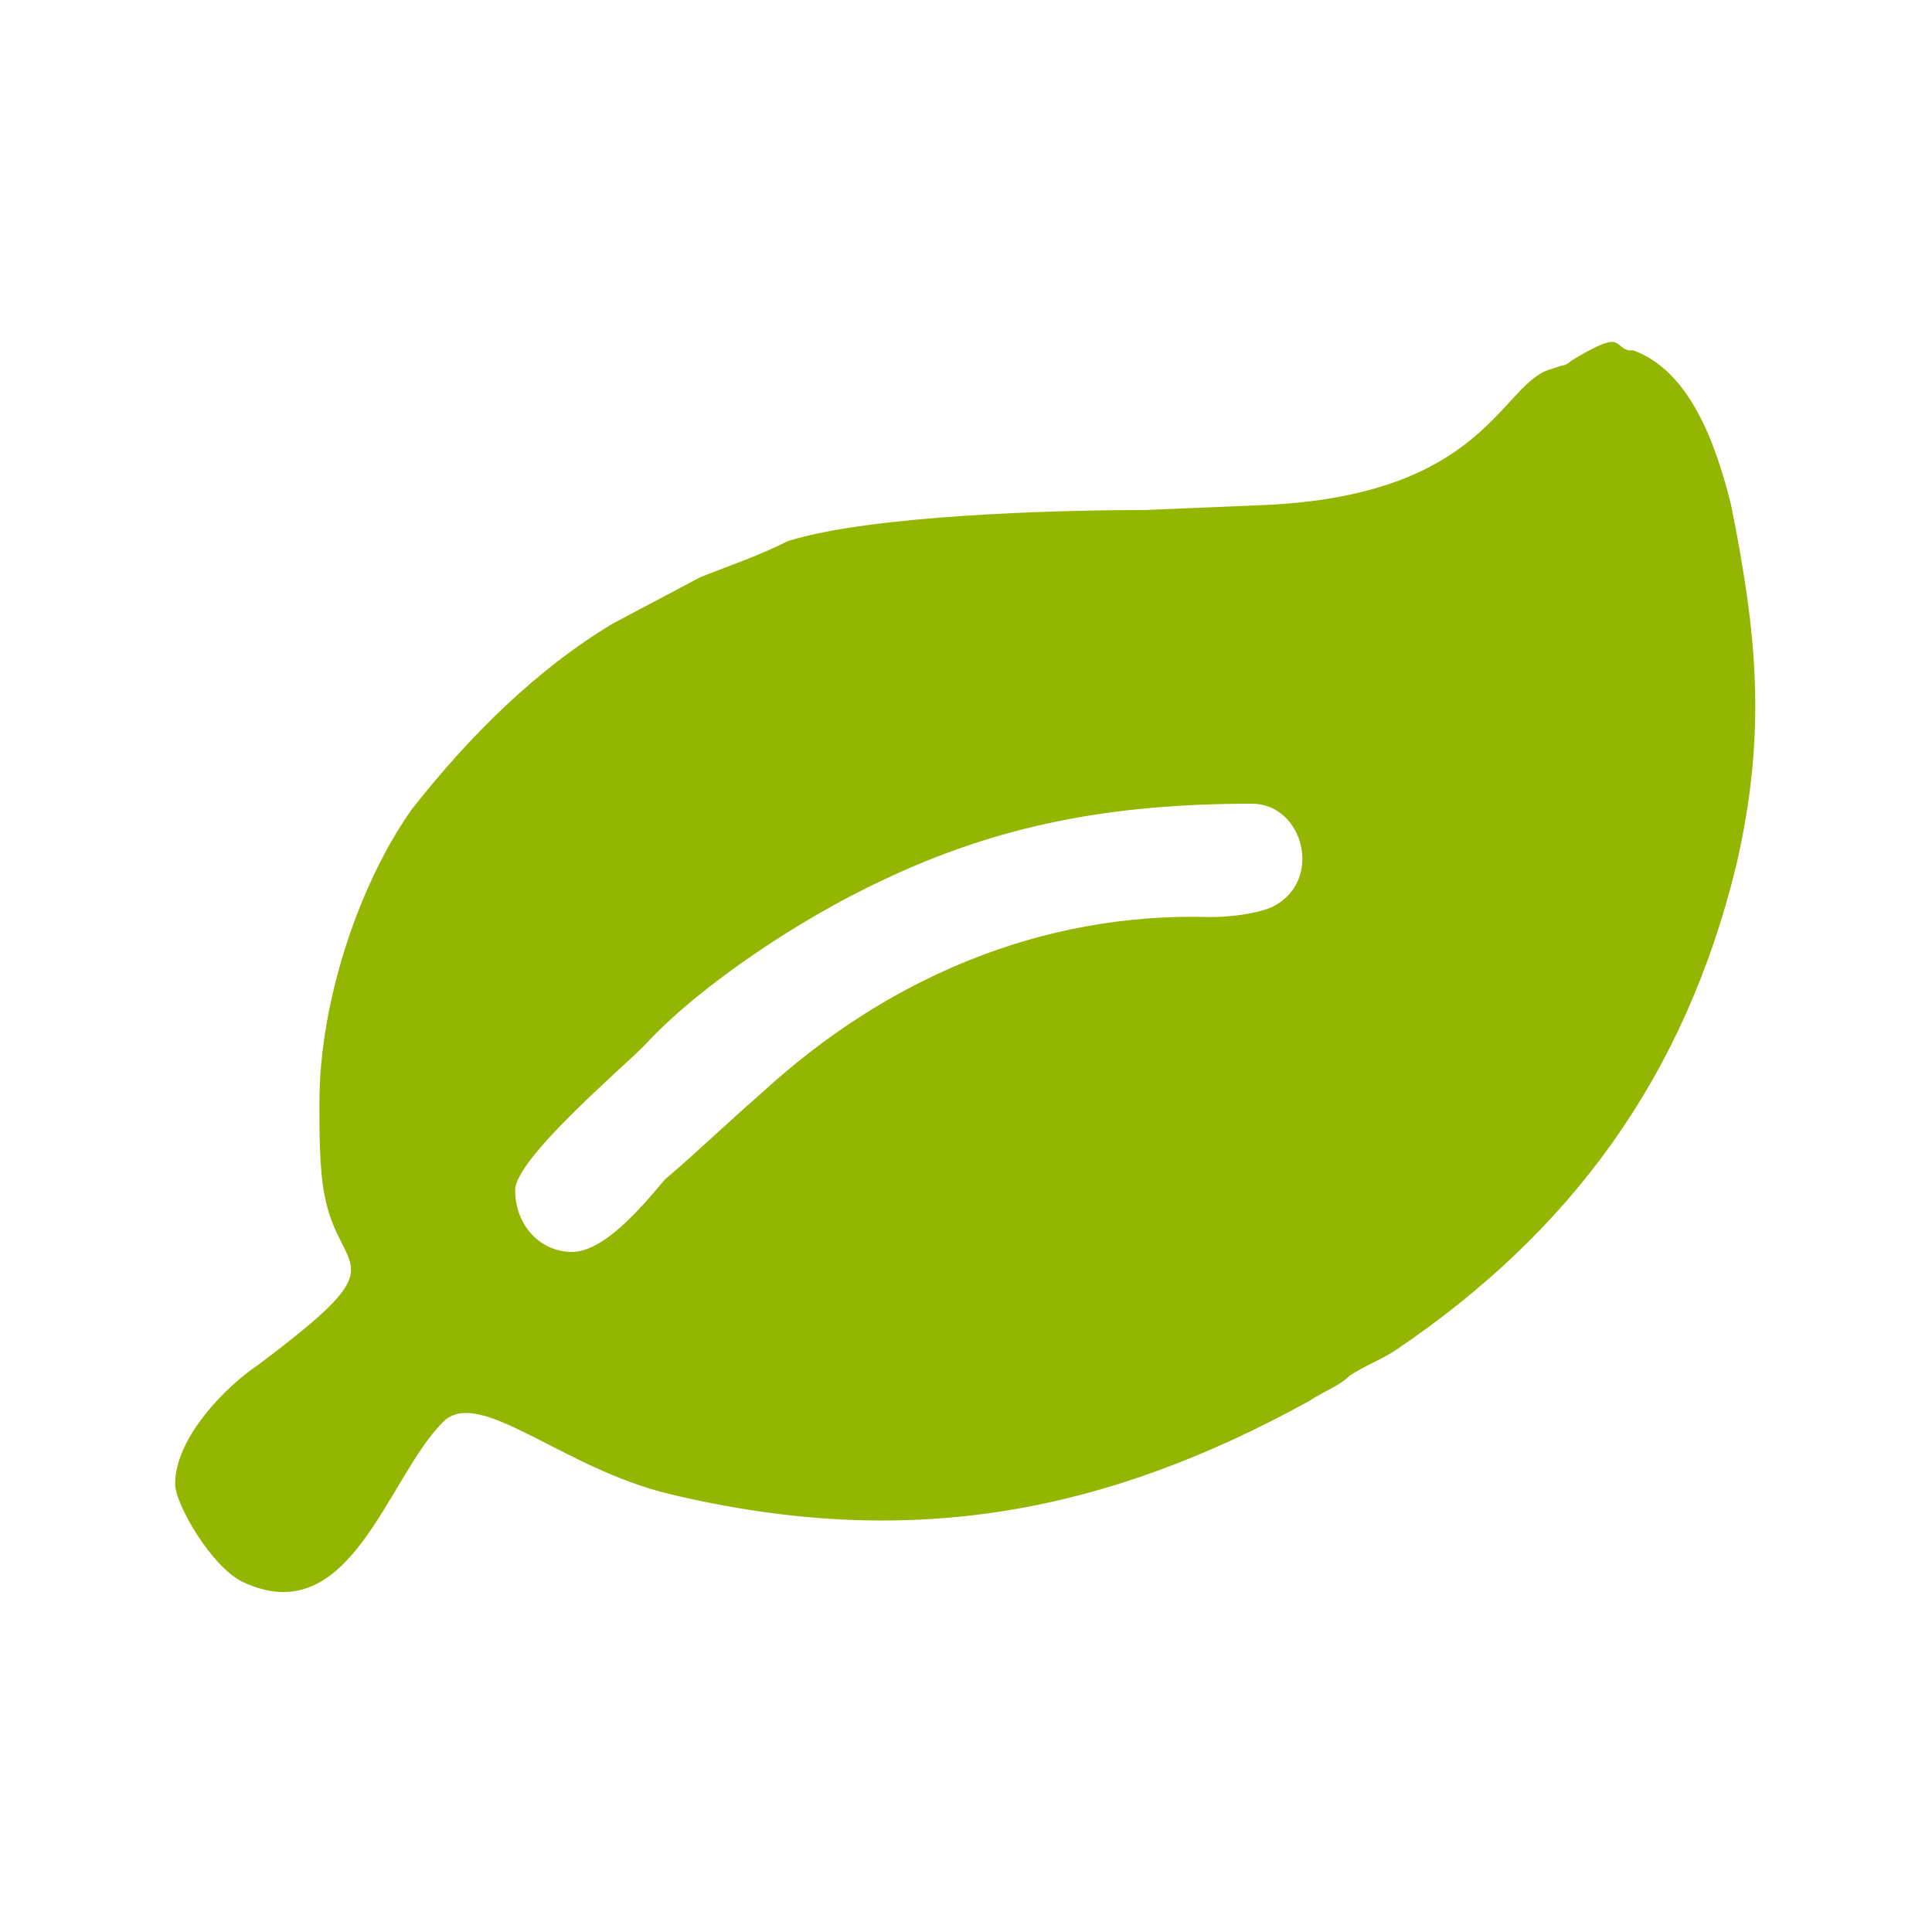 <?xml version="1.0" encoding="UTF-8"?>
<!DOCTYPE svg PUBLIC "-//W3C//DTD SVG 1.1//EN" "http://www.w3.org/Graphics/SVG/1.1/DTD/svg11.dtd">
<!-- Creator: CorelDRAW X8 -->
<svg xmlns="http://www.w3.org/2000/svg" xml:space="preserve" width="375px" height="375px" version="1.1" style="shape-rendering:geometricPrecision; text-rendering:geometricPrecision; image-rendering:optimizeQuality; fill-rule:evenodd; clip-rule:evenodd"
viewBox="0 0 375 375"
 xmlns:xlink="http://www.w3.org/1999/xlink">
 <defs>
  <style type="text/css">
   <![CDATA[
    .fil0 {fill:none}
    .fil1 {fill:#93B600}
   ]]>
  </style>
 </defs>
 <g id="Camada_x0020_1">
  <rect class="fil0" width="375" height="375"/>
  <path class="fil1" d="M111 243c-6,0 -11,-5 -11,-12 0,-6 20,-23 25,-28 11,-12 31,-25 46,-32 23,-11 45,-15 72,-15 10,0 14,15 4,20 -2,1 -7,2 -12,2 -33,-1 -63,12 -87,34 -8,7 -12,11 -19,17 -5,6 -12,14 -18,14zm-49 -29c0,6 0,13 1,18 3,16 15,12 -13,33 -6,4 -16,14 -16,23 0,4 7,16 13,19 21,10 28,-20 39,-31 7,-7 23,9 44,14 46,11 84,4 124,-18 3,-2 6,-3 8,-5 3,-2 6,-3 9,-5 34,-23 56,-53 66,-94 6,-26 4,-45 -1,-70 -3,-12 -8,-26 -19,-30l-1 0c-3,-1 -1,-4 -11,2 -1,1 -2,1 -2,1l-3 1c-9,4 -13,24 -54,26l-24 1c-17,0 -53,1 -69,6 -6,3 -12,5 -17,7l-17 9c-15,9 -28,22 -39,36 -10,14 -18,37 -18,57z"/>
 </g>
</svg>
